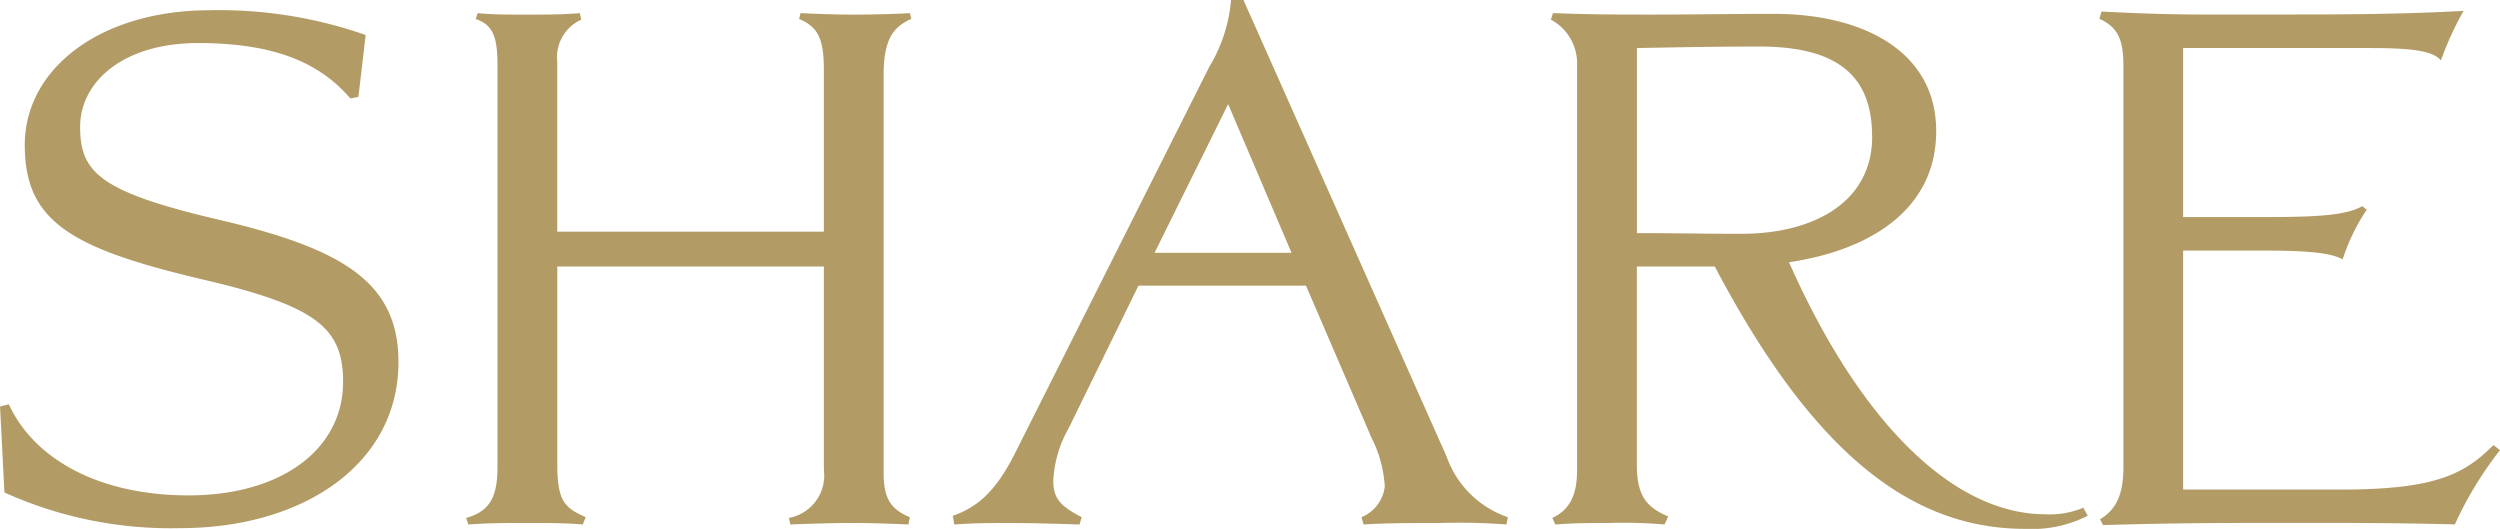<svg xmlns="http://www.w3.org/2000/svg" width="168.168" height="35.574" viewBox="0 0 168.168 35.574"><path d="M28.665-10.878c0-5.39-3.773-7.644-12.2-9.6C8.526-22.344,7.252-23.667,7.252-26.7c0-2.989,2.842-5.635,7.938-5.635,5.488,0,8.33,1.519,10.241,3.724l.539-.1.49-4.165a29.78,29.78,0,0,0-10.486-1.666c-7.35,0-12.446,3.92-12.446,9.065s3.087,6.958,12.054,9.065c7.546,1.764,9.359,3.234,9.359,6.86,0,4.557-4.165,7.644-10.388,7.644-5.929,0-10.339-2.352-12.1-6.125l-.588.147.294,5.782A27.135,27.135,0,0,0,14.014.294C22.2.294,28.665-3.969,28.665-10.878Zm34.5-23.079-.1-.392c-.686.049-2.4.1-3.675.1-1.372,0-2.646-.049-3.675-.1l-.1.392c1.421.588,1.666,1.568,1.666,3.528v10.78H39.347V-31.066a2.763,2.763,0,0,1,1.617-2.842l-.1-.441c-1.127.1-2.254.1-3.577.1-1.127,0-2.45,0-3.283-.1l-.147.392c1.078.392,1.47,1.029,1.47,3.087V-3.822c0,2.058-.539,2.989-2.107,3.43l.147.441c1.421-.1,2.5-.1,4.018-.1,1.274,0,2.6,0,3.675.1l.2-.49c-1.421-.637-1.911-1.078-1.911-3.577V-17.3H57.281V-3.626A2.9,2.9,0,0,1,54.929-.392l.1.441c1.176-.049,2.842-.1,4.214-.1,1.127,0,2.548.049,3.724.1l.1-.49C61.74-.98,61.3-1.764,61.3-3.43V-30.135C61.3-32.34,61.789-33.369,63.161-33.957ZM103.292-.441a6.637,6.637,0,0,1-4.116-4.067L85.505-35.231h-.833a10.417,10.417,0,0,1-1.47,4.508L70.168-4.8c-1.274,2.548-2.5,3.675-4.214,4.263l.1.588c1.421-.1,2.254-.1,3.724-.1,1.666,0,3.038.049,4.7.1l.147-.49c-1.274-.686-1.911-1.127-1.911-2.45a7.88,7.88,0,0,1,1.029-3.528l4.7-9.6h11.27l4.41,10.241A8.2,8.2,0,0,1,95.011-2.5,2.543,2.543,0,0,1,93.443-.441l.147.49c1.568-.1,3.479-.1,5.145-.1a42.468,42.468,0,0,1,4.459.1ZM88.739-18.228H79.527l4.949-10ZM142.3-.539,142-1.078a5.791,5.791,0,0,1-2.548.441c-6.223,0-12.495-6.223-17.248-16.954,5.586-.833,9.9-3.626,9.9-8.82,0-5.39-4.949-7.889-10.927-7.889-2.548,0-5.488.049-8.085.049-2.45,0-4.312,0-6.762-.1l-.147.441a3.333,3.333,0,0,1,1.764,3.087V-3.577c0,1.617-.49,2.646-1.666,3.185l.2.441c1.421-.1,2.254-.1,3.626-.1a32.6,32.6,0,0,1,3.724.1l.245-.539c-1.519-.637-2.107-1.47-2.107-3.479V-17.3h5.243C123.774-4.851,130.34.343,138.082.343A8.3,8.3,0,0,0,142.3-.539Zm-14.5-25.529c0,4.508-4.018,6.566-8.82,6.566-2.45,0-4.655-.049-7.007-.049V-32c2.842-.049,5.1-.1,8.232-.1C125.342-32.1,127.792-30.233,127.792-26.068ZM170.03-4.949l-.441-.343C167.678-3.381,165.767-2.3,159.4-2.3H148.715V-18.375h5.341c2.646,0,4.508.1,5.39.588a13.186,13.186,0,0,1,1.617-3.332l-.294-.245c-1.127.637-3.136.735-6.713.735h-5.341V-32h12.544c3.185,0,4.263.245,4.8.833A20.814,20.814,0,0,1,167.58-34.5c-4.41.245-8.575.245-12.985.245-4.8,0-6.566.049-11.368-.2l-.147.49c1.323.588,1.617,1.519,1.617,3.185v26.95c0,1.813-.441,2.842-1.568,3.528l.2.392c4.9-.147,8.232-.147,13.181-.147,4.067,0,6.419,0,10.486.1A24.371,24.371,0,0,1,170.03-4.949Z" transform="translate(-1.862 35.231)" fill="#b29b64"/></svg>